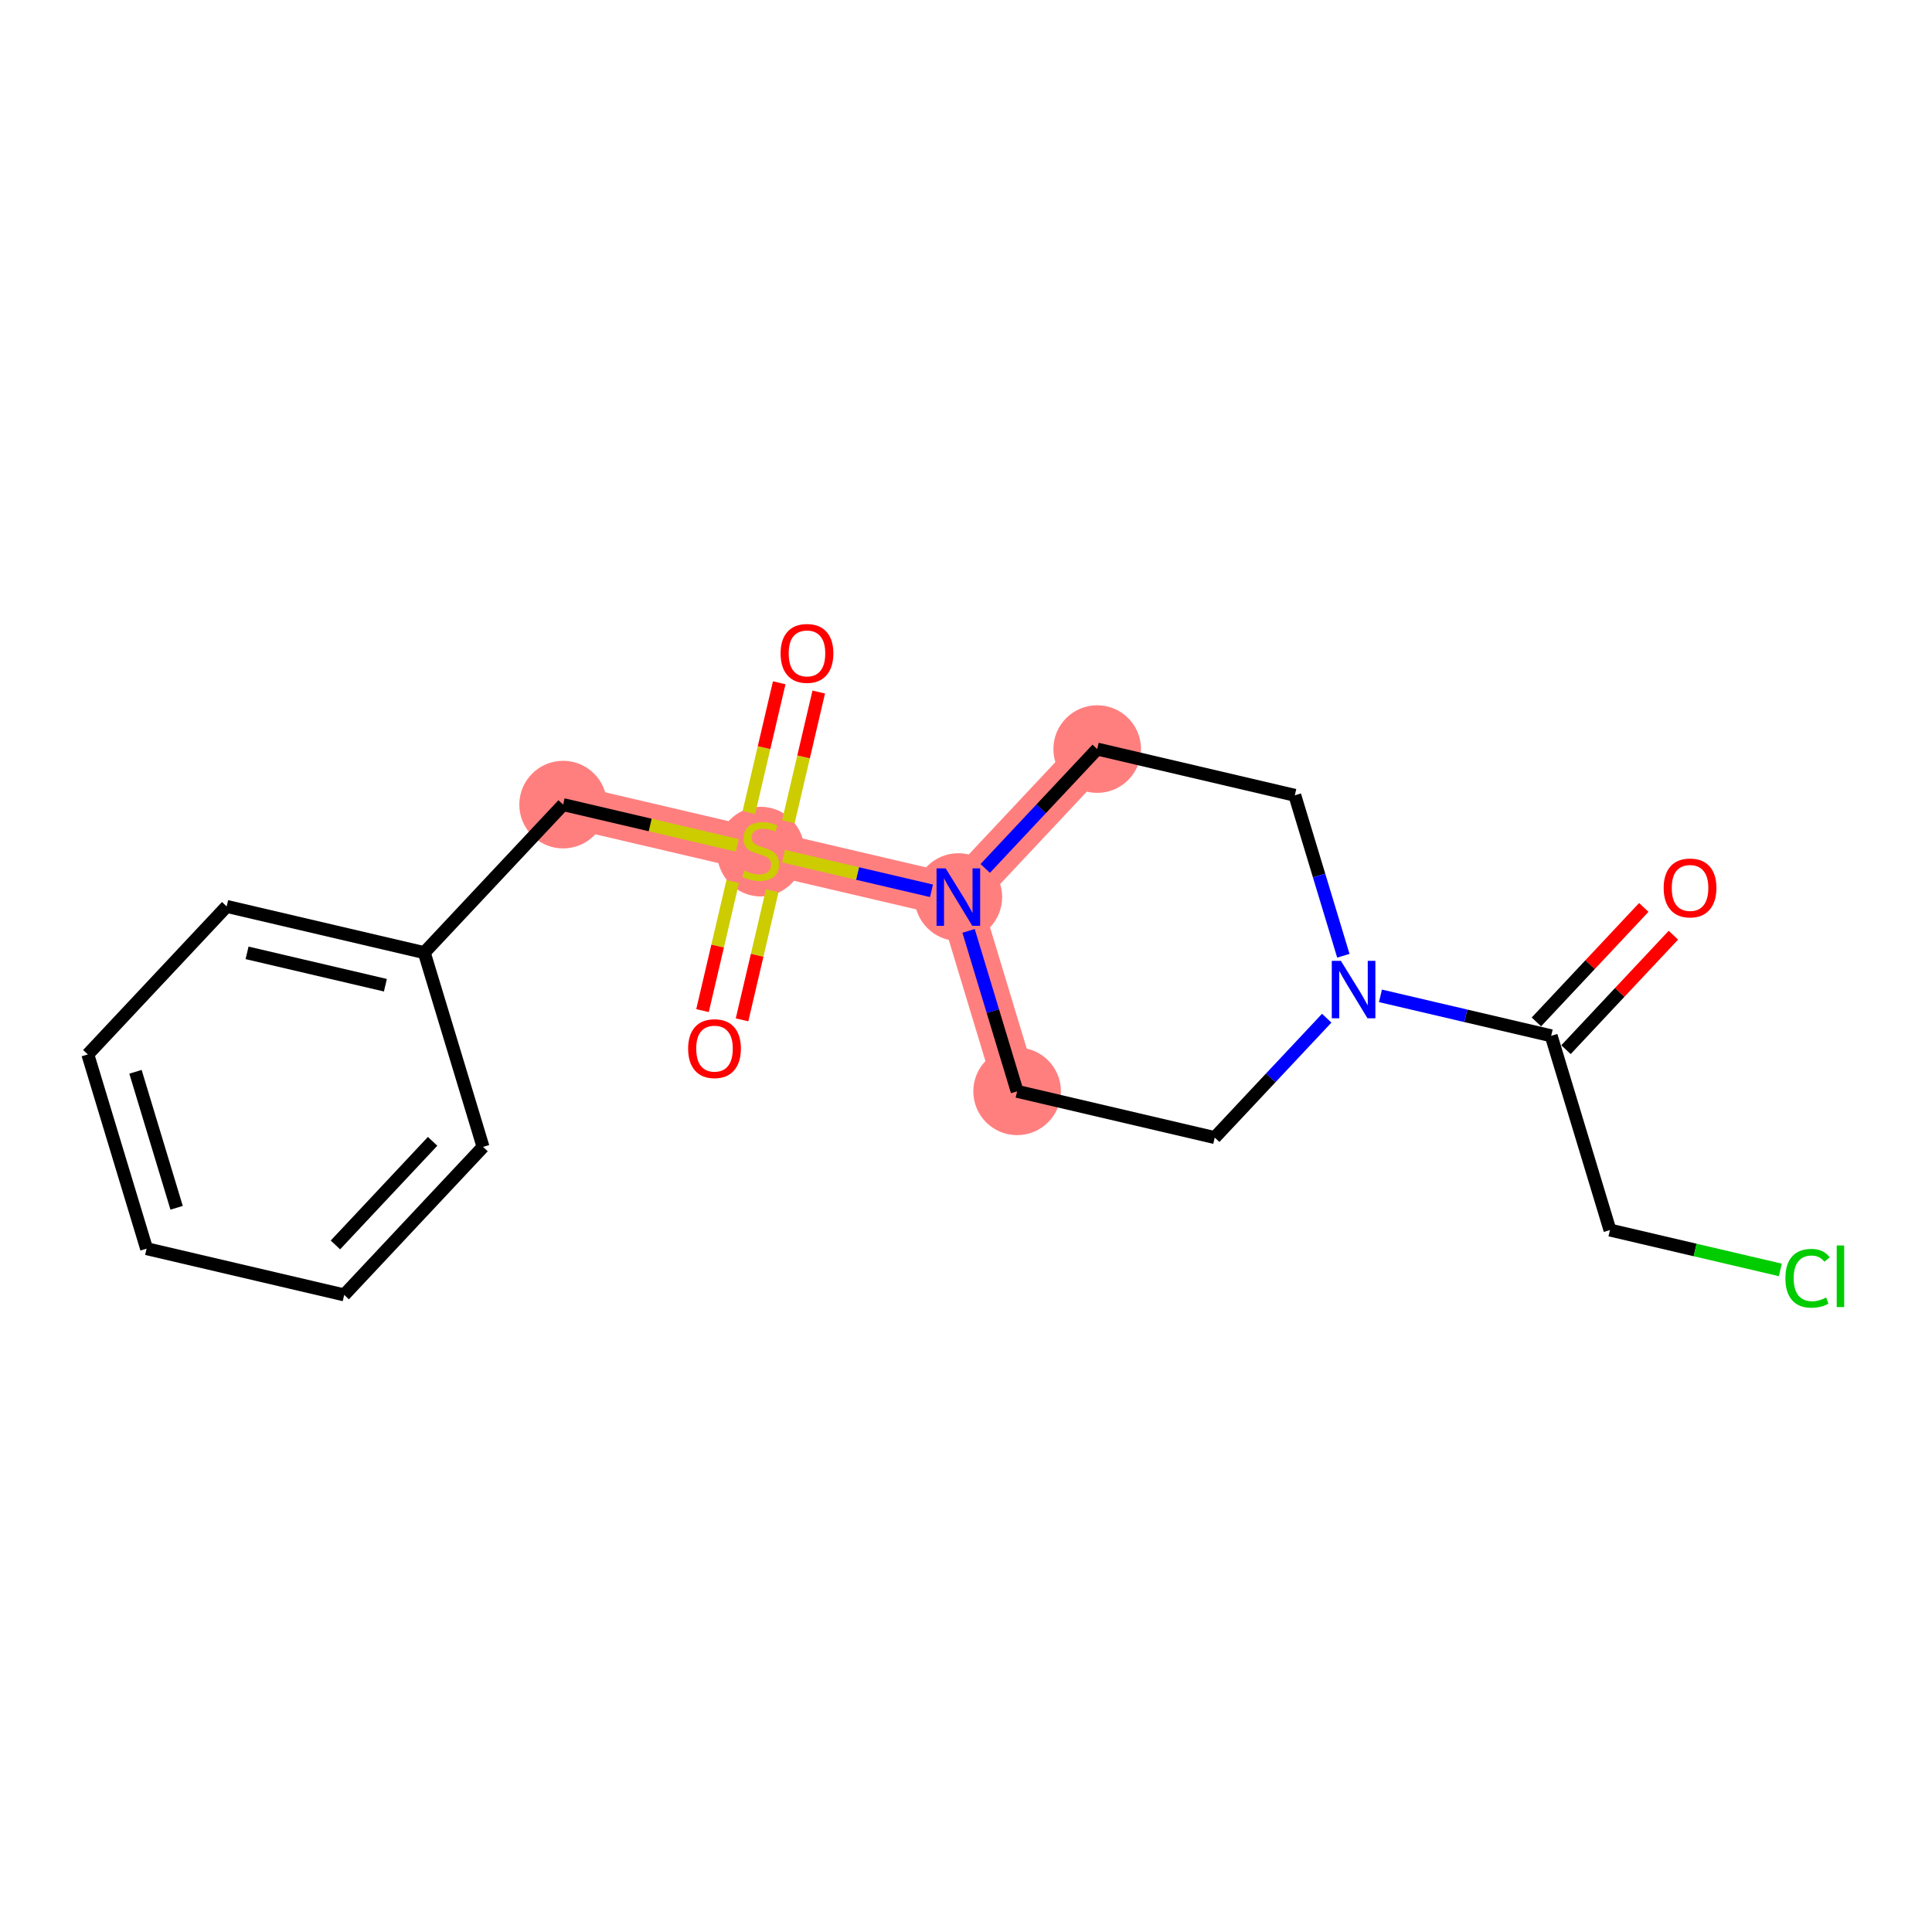 <?xml version='1.0' encoding='iso-8859-1'?>
<svg version='1.1' baseProfile='full'
              xmlns='http://www.w3.org/2000/svg'
                      xmlns:rdkit='http://www.rdkit.org/xml'
                      xmlns:xlink='http://www.w3.org/1999/xlink'
                  xml:space='preserve'
width='300px' height='300px' viewBox='0 0 300 300'>
<!-- END OF HEADER -->
<rect style='opacity:1.0;fill:#FFFFFF;stroke:none' width='300' height='300' x='0' y='0'> </rect>
<rect style='opacity:1.0;fill:#FFFFFF;stroke:none' width='300' height='300' x='0' y='0'> </rect>
<path d='M 157.938,169.463 L 148.813,139.299' style='fill:none;fill-rule:evenodd;stroke:#FF7F7F;stroke-width:6.7px;stroke-linecap:butt;stroke-linejoin:miter;stroke-opacity:1' />
<path d='M 148.813,139.299 L 118.127,132.12' style='fill:none;fill-rule:evenodd;stroke:#FF7F7F;stroke-width:6.7px;stroke-linecap:butt;stroke-linejoin:miter;stroke-opacity:1' />
<path d='M 148.813,139.299 L 170.373,116.315' style='fill:none;fill-rule:evenodd;stroke:#FF7F7F;stroke-width:6.7px;stroke-linecap:butt;stroke-linejoin:miter;stroke-opacity:1' />
<path d='M 118.127,132.12 L 87.442,124.94' style='fill:none;fill-rule:evenodd;stroke:#FF7F7F;stroke-width:6.7px;stroke-linecap:butt;stroke-linejoin:miter;stroke-opacity:1' />
<ellipse cx='157.938' cy='169.463' rx='6.303' ry='6.303'  style='fill:#FF7F7F;fill-rule:evenodd;stroke:#FF7F7F;stroke-width:1.0px;stroke-linecap:butt;stroke-linejoin:miter;stroke-opacity:1' />
<ellipse cx='148.813' cy='139.299' rx='6.303' ry='6.311'  style='fill:#FF7F7F;fill-rule:evenodd;stroke:#FF7F7F;stroke-width:1.0px;stroke-linecap:butt;stroke-linejoin:miter;stroke-opacity:1' />
<ellipse cx='118.127' cy='132.239' rx='6.303' ry='6.462'  style='fill:#FF7F7F;fill-rule:evenodd;stroke:#FF7F7F;stroke-width:1.0px;stroke-linecap:butt;stroke-linejoin:miter;stroke-opacity:1' />
<ellipse cx='87.442' cy='124.94' rx='6.303' ry='6.303'  style='fill:#FF7F7F;fill-rule:evenodd;stroke:#FF7F7F;stroke-width:1.0px;stroke-linecap:butt;stroke-linejoin:miter;stroke-opacity:1' />
<ellipse cx='170.373' cy='116.315' rx='6.303' ry='6.303'  style='fill:#FF7F7F;fill-rule:evenodd;stroke:#FF7F7F;stroke-width:1.0px;stroke-linecap:butt;stroke-linejoin:miter;stroke-opacity:1' />
<path class='bond-0 atom-0 atom-1' d='M 255.246,140.905 L 246.908,149.793' style='fill:none;fill-rule:evenodd;stroke:#FF0000;stroke-width:2.0px;stroke-linecap:butt;stroke-linejoin:miter;stroke-opacity:1' />
<path class='bond-0 atom-0 atom-1' d='M 246.908,149.793 L 238.57,158.682' style='fill:none;fill-rule:evenodd;stroke:#000000;stroke-width:2.0px;stroke-linecap:butt;stroke-linejoin:miter;stroke-opacity:1' />
<path class='bond-0 atom-0 atom-1' d='M 259.842,145.217 L 251.505,154.105' style='fill:none;fill-rule:evenodd;stroke:#FF0000;stroke-width:2.0px;stroke-linecap:butt;stroke-linejoin:miter;stroke-opacity:1' />
<path class='bond-0 atom-0 atom-1' d='M 251.505,154.105 L 243.167,162.994' style='fill:none;fill-rule:evenodd;stroke:#000000;stroke-width:2.0px;stroke-linecap:butt;stroke-linejoin:miter;stroke-opacity:1' />
<path class='bond-1 atom-1 atom-2' d='M 240.868,160.838 L 249.993,191.002' style='fill:none;fill-rule:evenodd;stroke:#000000;stroke-width:2.0px;stroke-linecap:butt;stroke-linejoin:miter;stroke-opacity:1' />
<path class='bond-3 atom-1 atom-4' d='M 240.868,160.838 L 227.612,157.736' style='fill:none;fill-rule:evenodd;stroke:#000000;stroke-width:2.0px;stroke-linecap:butt;stroke-linejoin:miter;stroke-opacity:1' />
<path class='bond-3 atom-1 atom-4' d='M 227.612,157.736 L 214.356,154.634' style='fill:none;fill-rule:evenodd;stroke:#0000FF;stroke-width:2.0px;stroke-linecap:butt;stroke-linejoin:miter;stroke-opacity:1' />
<path class='bond-2 atom-2 atom-3' d='M 249.993,191.002 L 263.221,194.097' style='fill:none;fill-rule:evenodd;stroke:#000000;stroke-width:2.0px;stroke-linecap:butt;stroke-linejoin:miter;stroke-opacity:1' />
<path class='bond-2 atom-2 atom-3' d='M 263.221,194.097 L 276.449,197.192' style='fill:none;fill-rule:evenodd;stroke:#00CC00;stroke-width:2.0px;stroke-linecap:butt;stroke-linejoin:miter;stroke-opacity:1' />
<path class='bond-4 atom-4 atom-5' d='M 206.011,158.106 L 197.317,167.374' style='fill:none;fill-rule:evenodd;stroke:#0000FF;stroke-width:2.0px;stroke-linecap:butt;stroke-linejoin:miter;stroke-opacity:1' />
<path class='bond-4 atom-4 atom-5' d='M 197.317,167.374 L 188.623,176.643' style='fill:none;fill-rule:evenodd;stroke:#000000;stroke-width:2.0px;stroke-linecap:butt;stroke-linejoin:miter;stroke-opacity:1' />
<path class='bond-19 atom-19 atom-4' d='M 201.058,123.494 L 204.827,135.951' style='fill:none;fill-rule:evenodd;stroke:#000000;stroke-width:2.0px;stroke-linecap:butt;stroke-linejoin:miter;stroke-opacity:1' />
<path class='bond-19 atom-19 atom-4' d='M 204.827,135.951 L 208.595,148.408' style='fill:none;fill-rule:evenodd;stroke:#0000FF;stroke-width:2.0px;stroke-linecap:butt;stroke-linejoin:miter;stroke-opacity:1' />
<path class='bond-5 atom-5 atom-6' d='M 188.623,176.643 L 157.938,169.463' style='fill:none;fill-rule:evenodd;stroke:#000000;stroke-width:2.0px;stroke-linecap:butt;stroke-linejoin:miter;stroke-opacity:1' />
<path class='bond-6 atom-6 atom-7' d='M 157.938,169.463 L 154.169,157.006' style='fill:none;fill-rule:evenodd;stroke:#000000;stroke-width:2.0px;stroke-linecap:butt;stroke-linejoin:miter;stroke-opacity:1' />
<path class='bond-6 atom-6 atom-7' d='M 154.169,157.006 L 150.401,144.549' style='fill:none;fill-rule:evenodd;stroke:#0000FF;stroke-width:2.0px;stroke-linecap:butt;stroke-linejoin:miter;stroke-opacity:1' />
<path class='bond-7 atom-7 atom-8' d='M 144.64,138.323 L 133.155,135.636' style='fill:none;fill-rule:evenodd;stroke:#0000FF;stroke-width:2.0px;stroke-linecap:butt;stroke-linejoin:miter;stroke-opacity:1' />
<path class='bond-7 atom-7 atom-8' d='M 133.155,135.636 L 121.67,132.948' style='fill:none;fill-rule:evenodd;stroke:#CCCC00;stroke-width:2.0px;stroke-linecap:butt;stroke-linejoin:miter;stroke-opacity:1' />
<path class='bond-17 atom-7 atom-18' d='M 152.985,134.851 L 161.679,125.583' style='fill:none;fill-rule:evenodd;stroke:#0000FF;stroke-width:2.0px;stroke-linecap:butt;stroke-linejoin:miter;stroke-opacity:1' />
<path class='bond-17 atom-7 atom-18' d='M 161.679,125.583 L 170.373,116.315' style='fill:none;fill-rule:evenodd;stroke:#000000;stroke-width:2.0px;stroke-linecap:butt;stroke-linejoin:miter;stroke-opacity:1' />
<path class='bond-8 atom-8 atom-9' d='M 113.777,136.879 L 111.432,146.903' style='fill:none;fill-rule:evenodd;stroke:#CCCC00;stroke-width:2.0px;stroke-linecap:butt;stroke-linejoin:miter;stroke-opacity:1' />
<path class='bond-8 atom-8 atom-9' d='M 111.432,146.903 L 109.087,156.927' style='fill:none;fill-rule:evenodd;stroke:#FF0000;stroke-width:2.0px;stroke-linecap:butt;stroke-linejoin:miter;stroke-opacity:1' />
<path class='bond-8 atom-8 atom-9' d='M 119.914,138.315 L 117.569,148.339' style='fill:none;fill-rule:evenodd;stroke:#CCCC00;stroke-width:2.0px;stroke-linecap:butt;stroke-linejoin:miter;stroke-opacity:1' />
<path class='bond-8 atom-8 atom-9' d='M 117.569,148.339 L 115.224,158.363' style='fill:none;fill-rule:evenodd;stroke:#FF0000;stroke-width:2.0px;stroke-linecap:butt;stroke-linejoin:miter;stroke-opacity:1' />
<path class='bond-9 atom-8 atom-10' d='M 122.421,127.6 L 124.778,117.528' style='fill:none;fill-rule:evenodd;stroke:#CCCC00;stroke-width:2.0px;stroke-linecap:butt;stroke-linejoin:miter;stroke-opacity:1' />
<path class='bond-9 atom-8 atom-10' d='M 124.778,117.528 L 127.134,107.457' style='fill:none;fill-rule:evenodd;stroke:#FF0000;stroke-width:2.0px;stroke-linecap:butt;stroke-linejoin:miter;stroke-opacity:1' />
<path class='bond-9 atom-8 atom-10' d='M 116.284,126.164 L 118.641,116.093' style='fill:none;fill-rule:evenodd;stroke:#CCCC00;stroke-width:2.0px;stroke-linecap:butt;stroke-linejoin:miter;stroke-opacity:1' />
<path class='bond-9 atom-8 atom-10' d='M 118.641,116.093 L 120.997,106.021' style='fill:none;fill-rule:evenodd;stroke:#FF0000;stroke-width:2.0px;stroke-linecap:butt;stroke-linejoin:miter;stroke-opacity:1' />
<path class='bond-10 atom-8 atom-11' d='M 114.478,131.266 L 100.96,128.103' style='fill:none;fill-rule:evenodd;stroke:#CCCC00;stroke-width:2.0px;stroke-linecap:butt;stroke-linejoin:miter;stroke-opacity:1' />
<path class='bond-10 atom-8 atom-11' d='M 100.96,128.103 L 87.442,124.94' style='fill:none;fill-rule:evenodd;stroke:#000000;stroke-width:2.0px;stroke-linecap:butt;stroke-linejoin:miter;stroke-opacity:1' />
<path class='bond-11 atom-11 atom-12' d='M 87.442,124.94 L 65.882,147.924' style='fill:none;fill-rule:evenodd;stroke:#000000;stroke-width:2.0px;stroke-linecap:butt;stroke-linejoin:miter;stroke-opacity:1' />
<path class='bond-12 atom-12 atom-13' d='M 65.882,147.924 L 35.197,140.745' style='fill:none;fill-rule:evenodd;stroke:#000000;stroke-width:2.0px;stroke-linecap:butt;stroke-linejoin:miter;stroke-opacity:1' />
<path class='bond-12 atom-12 atom-13' d='M 59.843,152.984 L 38.364,147.959' style='fill:none;fill-rule:evenodd;stroke:#000000;stroke-width:2.0px;stroke-linecap:butt;stroke-linejoin:miter;stroke-opacity:1' />
<path class='bond-20 atom-17 atom-12' d='M 75.007,178.088 L 65.882,147.924' style='fill:none;fill-rule:evenodd;stroke:#000000;stroke-width:2.0px;stroke-linecap:butt;stroke-linejoin:miter;stroke-opacity:1' />
<path class='bond-13 atom-13 atom-14' d='M 35.197,140.745 L 13.636,163.729' style='fill:none;fill-rule:evenodd;stroke:#000000;stroke-width:2.0px;stroke-linecap:butt;stroke-linejoin:miter;stroke-opacity:1' />
<path class='bond-14 atom-14 atom-15' d='M 13.636,163.729 L 22.761,193.893' style='fill:none;fill-rule:evenodd;stroke:#000000;stroke-width:2.0px;stroke-linecap:butt;stroke-linejoin:miter;stroke-opacity:1' />
<path class='bond-14 atom-14 atom-15' d='M 21.038,166.429 L 27.425,187.544' style='fill:none;fill-rule:evenodd;stroke:#000000;stroke-width:2.0px;stroke-linecap:butt;stroke-linejoin:miter;stroke-opacity:1' />
<path class='bond-15 atom-15 atom-16' d='M 22.761,193.893 L 53.447,201.073' style='fill:none;fill-rule:evenodd;stroke:#000000;stroke-width:2.0px;stroke-linecap:butt;stroke-linejoin:miter;stroke-opacity:1' />
<path class='bond-16 atom-16 atom-17' d='M 53.447,201.073 L 75.007,178.088' style='fill:none;fill-rule:evenodd;stroke:#000000;stroke-width:2.0px;stroke-linecap:butt;stroke-linejoin:miter;stroke-opacity:1' />
<path class='bond-16 atom-16 atom-17' d='M 52.084,193.313 L 67.176,177.224' style='fill:none;fill-rule:evenodd;stroke:#000000;stroke-width:2.0px;stroke-linecap:butt;stroke-linejoin:miter;stroke-opacity:1' />
<path class='bond-18 atom-18 atom-19' d='M 170.373,116.315 L 201.058,123.494' style='fill:none;fill-rule:evenodd;stroke:#000000;stroke-width:2.0px;stroke-linecap:butt;stroke-linejoin:miter;stroke-opacity:1' />
<path  class='atom-0' d='M 258.332 137.879
Q 258.332 135.736, 259.391 134.538
Q 260.45 133.341, 262.429 133.341
Q 264.408 133.341, 265.467 134.538
Q 266.525 135.736, 266.525 137.879
Q 266.525 140.047, 265.454 141.282
Q 264.382 142.505, 262.429 142.505
Q 260.462 142.505, 259.391 141.282
Q 258.332 140.059, 258.332 137.879
M 262.429 141.496
Q 263.79 141.496, 264.521 140.589
Q 265.265 139.669, 265.265 137.879
Q 265.265 136.126, 264.521 135.244
Q 263.79 134.349, 262.429 134.349
Q 261.067 134.349, 260.324 135.231
Q 259.592 136.114, 259.592 137.879
Q 259.592 139.681, 260.324 140.589
Q 261.067 141.496, 262.429 141.496
' fill='#FF0000'/>
<path  class='atom-3' d='M 277.237 198.49
Q 277.237 196.271, 278.271 195.112
Q 279.317 193.939, 281.296 193.939
Q 283.137 193.939, 284.12 195.238
L 283.288 195.919
Q 282.569 194.973, 281.296 194.973
Q 279.947 194.973, 279.229 195.881
Q 278.523 196.776, 278.523 198.49
Q 278.523 200.255, 279.254 201.162
Q 279.998 202.07, 281.435 202.07
Q 282.418 202.07, 283.565 201.478
L 283.918 202.423
Q 283.452 202.726, 282.746 202.902
Q 282.04 203.079, 281.258 203.079
Q 279.317 203.079, 278.271 201.894
Q 277.237 200.709, 277.237 198.49
' fill='#00CC00'/>
<path  class='atom-3' d='M 285.204 193.397
L 286.364 193.397
L 286.364 202.965
L 285.204 202.965
L 285.204 193.397
' fill='#00CC00'/>
<path  class='atom-4' d='M 208.21 149.196
L 211.135 153.923
Q 211.425 154.389, 211.891 155.234
Q 212.358 156.078, 212.383 156.129
L 212.383 149.196
L 213.568 149.196
L 213.568 158.121
L 212.345 158.121
L 209.206 152.952
Q 208.841 152.347, 208.45 151.654
Q 208.072 150.961, 207.958 150.746
L 207.958 158.121
L 206.799 158.121
L 206.799 149.196
L 208.21 149.196
' fill='#0000FF'/>
<path  class='atom-7' d='M 146.84 134.837
L 149.764 139.564
Q 150.054 140.03, 150.521 140.875
Q 150.987 141.719, 151.012 141.77
L 151.012 134.837
L 152.197 134.837
L 152.197 143.761
L 150.975 143.761
L 147.836 138.593
Q 147.47 137.988, 147.079 137.295
Q 146.701 136.601, 146.588 136.387
L 146.588 143.761
L 145.428 143.761
L 145.428 134.837
L 146.84 134.837
' fill='#0000FF'/>
<path  class='atom-8' d='M 115.606 135.183
Q 115.707 135.22, 116.123 135.397
Q 116.539 135.573, 116.993 135.687
Q 117.459 135.788, 117.913 135.788
Q 118.758 135.788, 119.249 135.384
Q 119.741 134.968, 119.741 134.25
Q 119.741 133.758, 119.489 133.456
Q 119.249 133.153, 118.871 132.989
Q 118.493 132.825, 117.863 132.636
Q 117.069 132.397, 116.59 132.17
Q 116.123 131.943, 115.783 131.464
Q 115.455 130.985, 115.455 130.178
Q 115.455 129.056, 116.211 128.363
Q 116.98 127.67, 118.493 127.67
Q 119.527 127.67, 120.699 128.161
L 120.409 129.132
Q 119.338 128.691, 118.531 128.691
Q 117.661 128.691, 117.182 129.056
Q 116.703 129.409, 116.716 130.027
Q 116.716 130.506, 116.955 130.796
Q 117.207 131.086, 117.56 131.25
Q 117.926 131.414, 118.531 131.603
Q 119.338 131.855, 119.817 132.107
Q 120.296 132.359, 120.636 132.876
Q 120.989 133.38, 120.989 134.25
Q 120.989 135.485, 120.157 136.153
Q 119.338 136.809, 117.964 136.809
Q 117.169 136.809, 116.564 136.632
Q 115.972 136.468, 115.266 136.179
L 115.606 135.183
' fill='#CCCC00'/>
<path  class='atom-9' d='M 106.851 162.83
Q 106.851 160.687, 107.91 159.489
Q 108.969 158.292, 110.948 158.292
Q 112.927 158.292, 113.986 159.489
Q 115.045 160.687, 115.045 162.83
Q 115.045 164.998, 113.973 166.233
Q 112.902 167.456, 110.948 167.456
Q 108.981 167.456, 107.91 166.233
Q 106.851 165.011, 106.851 162.83
M 110.948 166.448
Q 112.309 166.448, 113.04 165.54
Q 113.784 164.62, 113.784 162.83
Q 113.784 161.078, 113.04 160.195
Q 112.309 159.3, 110.948 159.3
Q 109.586 159.3, 108.843 160.183
Q 108.112 161.065, 108.112 162.83
Q 108.112 164.633, 108.843 165.54
Q 109.586 166.448, 110.948 166.448
' fill='#FF0000'/>
<path  class='atom-10' d='M 121.21 101.459
Q 121.21 99.317, 122.269 98.119
Q 123.328 96.921, 125.307 96.921
Q 127.286 96.921, 128.345 98.119
Q 129.404 99.317, 129.404 101.459
Q 129.404 103.628, 128.332 104.863
Q 127.261 106.086, 125.307 106.086
Q 123.34 106.086, 122.269 104.863
Q 121.21 103.64, 121.21 101.459
M 125.307 105.077
Q 126.668 105.077, 127.399 104.17
Q 128.143 103.249, 128.143 101.459
Q 128.143 99.707, 127.399 98.825
Q 126.668 97.93, 125.307 97.93
Q 123.946 97.93, 123.202 98.812
Q 122.471 99.695, 122.471 101.459
Q 122.471 103.262, 123.202 104.17
Q 123.946 105.077, 125.307 105.077
' fill='#FF0000'/>
</svg>
